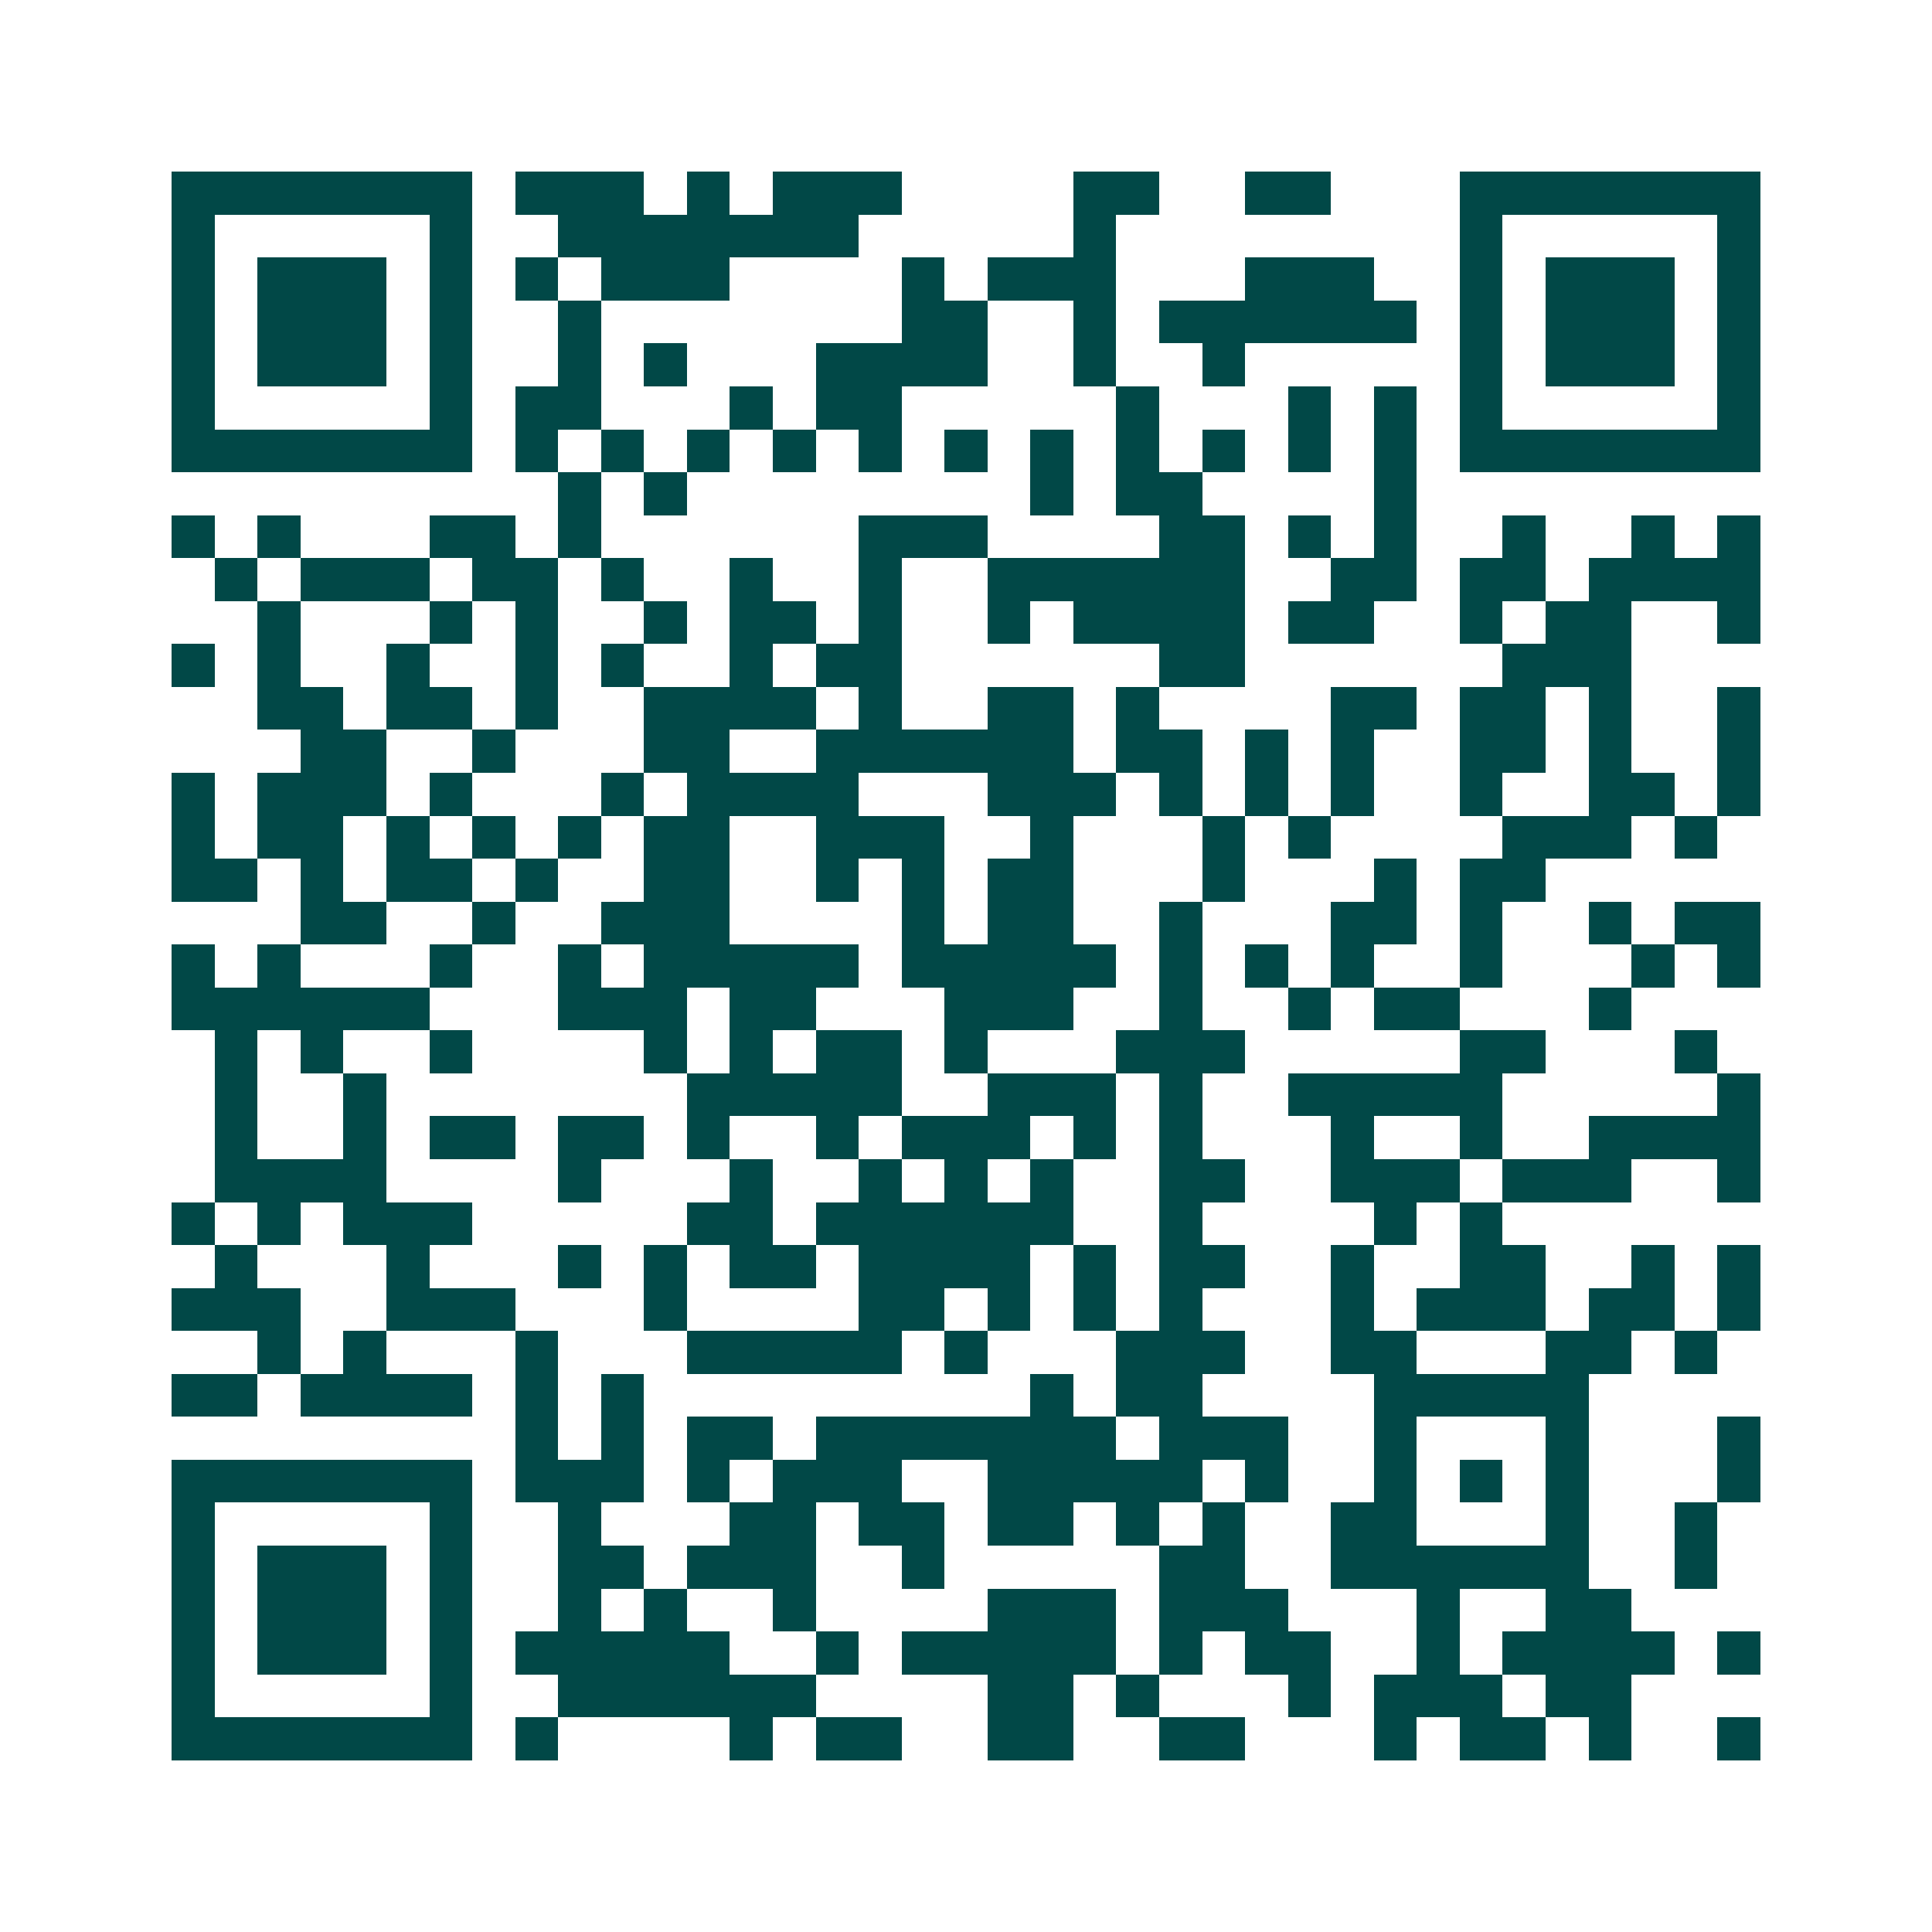 <svg xmlns="http://www.w3.org/2000/svg" width="200" height="200" viewBox="0 0 45 45" shape-rendering="crispEdges"><path fill="#ffffff" d="M0 0h45v45H0z"/><path stroke="#014847" d="M4 4.5h7m1 0h3m1 0h1m1 0h3m4 0h2m2 0h2m3 0h7M4 5.5h1m5 0h1m2 0h7m5 0h1m8 0h1m5 0h1M4 6.5h1m1 0h3m1 0h1m1 0h1m1 0h3m4 0h1m1 0h3m3 0h3m2 0h1m1 0h3m1 0h1M4 7.5h1m1 0h3m1 0h1m2 0h1m7 0h2m2 0h1m1 0h6m1 0h1m1 0h3m1 0h1M4 8.5h1m1 0h3m1 0h1m2 0h1m1 0h1m3 0h4m2 0h1m2 0h1m5 0h1m1 0h3m1 0h1M4 9.5h1m5 0h1m1 0h2m3 0h1m1 0h2m5 0h1m3 0h1m1 0h1m1 0h1m5 0h1M4 10.5h7m1 0h1m1 0h1m1 0h1m1 0h1m1 0h1m1 0h1m1 0h1m1 0h1m1 0h1m1 0h1m1 0h1m1 0h7M13 11.5h1m1 0h1m8 0h1m1 0h2m4 0h1M4 12.5h1m1 0h1m3 0h2m1 0h1m6 0h3m4 0h2m1 0h1m1 0h1m2 0h1m2 0h1m1 0h1M5 13.5h1m1 0h3m1 0h2m1 0h1m2 0h1m2 0h1m2 0h6m2 0h2m1 0h2m1 0h4M6 14.5h1m3 0h1m1 0h1m2 0h1m1 0h2m1 0h1m2 0h1m1 0h4m1 0h2m2 0h1m1 0h2m2 0h1M4 15.5h1m1 0h1m2 0h1m2 0h1m1 0h1m2 0h1m1 0h2m6 0h2m6 0h3M6 16.5h2m1 0h2m1 0h1m2 0h4m1 0h1m2 0h2m1 0h1m4 0h2m1 0h2m1 0h1m2 0h1M7 17.5h2m2 0h1m3 0h2m2 0h6m1 0h2m1 0h1m1 0h1m2 0h2m1 0h1m2 0h1M4 18.5h1m1 0h3m1 0h1m3 0h1m1 0h4m3 0h3m1 0h1m1 0h1m1 0h1m2 0h1m2 0h2m1 0h1M4 19.5h1m1 0h2m1 0h1m1 0h1m1 0h1m1 0h2m2 0h3m2 0h1m3 0h1m1 0h1m4 0h3m1 0h1M4 20.5h2m1 0h1m1 0h2m1 0h1m2 0h2m2 0h1m1 0h1m1 0h2m3 0h1m3 0h1m1 0h2M7 21.5h2m2 0h1m2 0h3m4 0h1m1 0h2m2 0h1m3 0h2m1 0h1m2 0h1m1 0h2M4 22.5h1m1 0h1m3 0h1m2 0h1m1 0h5m1 0h5m1 0h1m1 0h1m1 0h1m2 0h1m3 0h1m1 0h1M4 23.5h6m3 0h3m1 0h2m3 0h3m2 0h1m2 0h1m1 0h2m3 0h1M5 24.5h1m1 0h1m2 0h1m4 0h1m1 0h1m1 0h2m1 0h1m3 0h3m5 0h2m3 0h1M5 25.5h1m2 0h1m7 0h5m2 0h3m1 0h1m2 0h5m5 0h1M5 26.5h1m2 0h1m1 0h2m1 0h2m1 0h1m2 0h1m1 0h3m1 0h1m1 0h1m3 0h1m2 0h1m2 0h4M5 27.5h4m4 0h1m3 0h1m2 0h1m1 0h1m1 0h1m2 0h2m2 0h3m1 0h3m2 0h1M4 28.5h1m1 0h1m1 0h3m5 0h2m1 0h6m2 0h1m4 0h1m1 0h1M5 29.5h1m3 0h1m3 0h1m1 0h1m1 0h2m1 0h4m1 0h1m1 0h2m2 0h1m2 0h2m2 0h1m1 0h1M4 30.5h3m2 0h3m3 0h1m4 0h2m1 0h1m1 0h1m1 0h1m3 0h1m1 0h3m1 0h2m1 0h1M6 31.5h1m1 0h1m3 0h1m3 0h5m1 0h1m3 0h3m2 0h2m3 0h2m1 0h1M4 32.5h2m1 0h4m1 0h1m1 0h1m9 0h1m1 0h2m4 0h5M12 33.5h1m1 0h1m1 0h2m1 0h7m1 0h3m2 0h1m3 0h1m3 0h1M4 34.5h7m1 0h3m1 0h1m1 0h3m2 0h5m1 0h1m2 0h1m1 0h1m1 0h1m3 0h1M4 35.5h1m5 0h1m2 0h1m3 0h2m1 0h2m1 0h2m1 0h1m1 0h1m2 0h2m3 0h1m2 0h1M4 36.5h1m1 0h3m1 0h1m2 0h2m1 0h3m2 0h1m5 0h2m2 0h6m2 0h1M4 37.5h1m1 0h3m1 0h1m2 0h1m1 0h1m2 0h1m4 0h3m1 0h3m3 0h1m2 0h2M4 38.5h1m1 0h3m1 0h1m1 0h5m2 0h1m1 0h5m1 0h1m1 0h2m2 0h1m1 0h4m1 0h1M4 39.5h1m5 0h1m2 0h6m4 0h2m1 0h1m3 0h1m1 0h3m1 0h2M4 40.5h7m1 0h1m4 0h1m1 0h2m2 0h2m2 0h2m3 0h1m1 0h2m1 0h1m2 0h1"/></svg>
